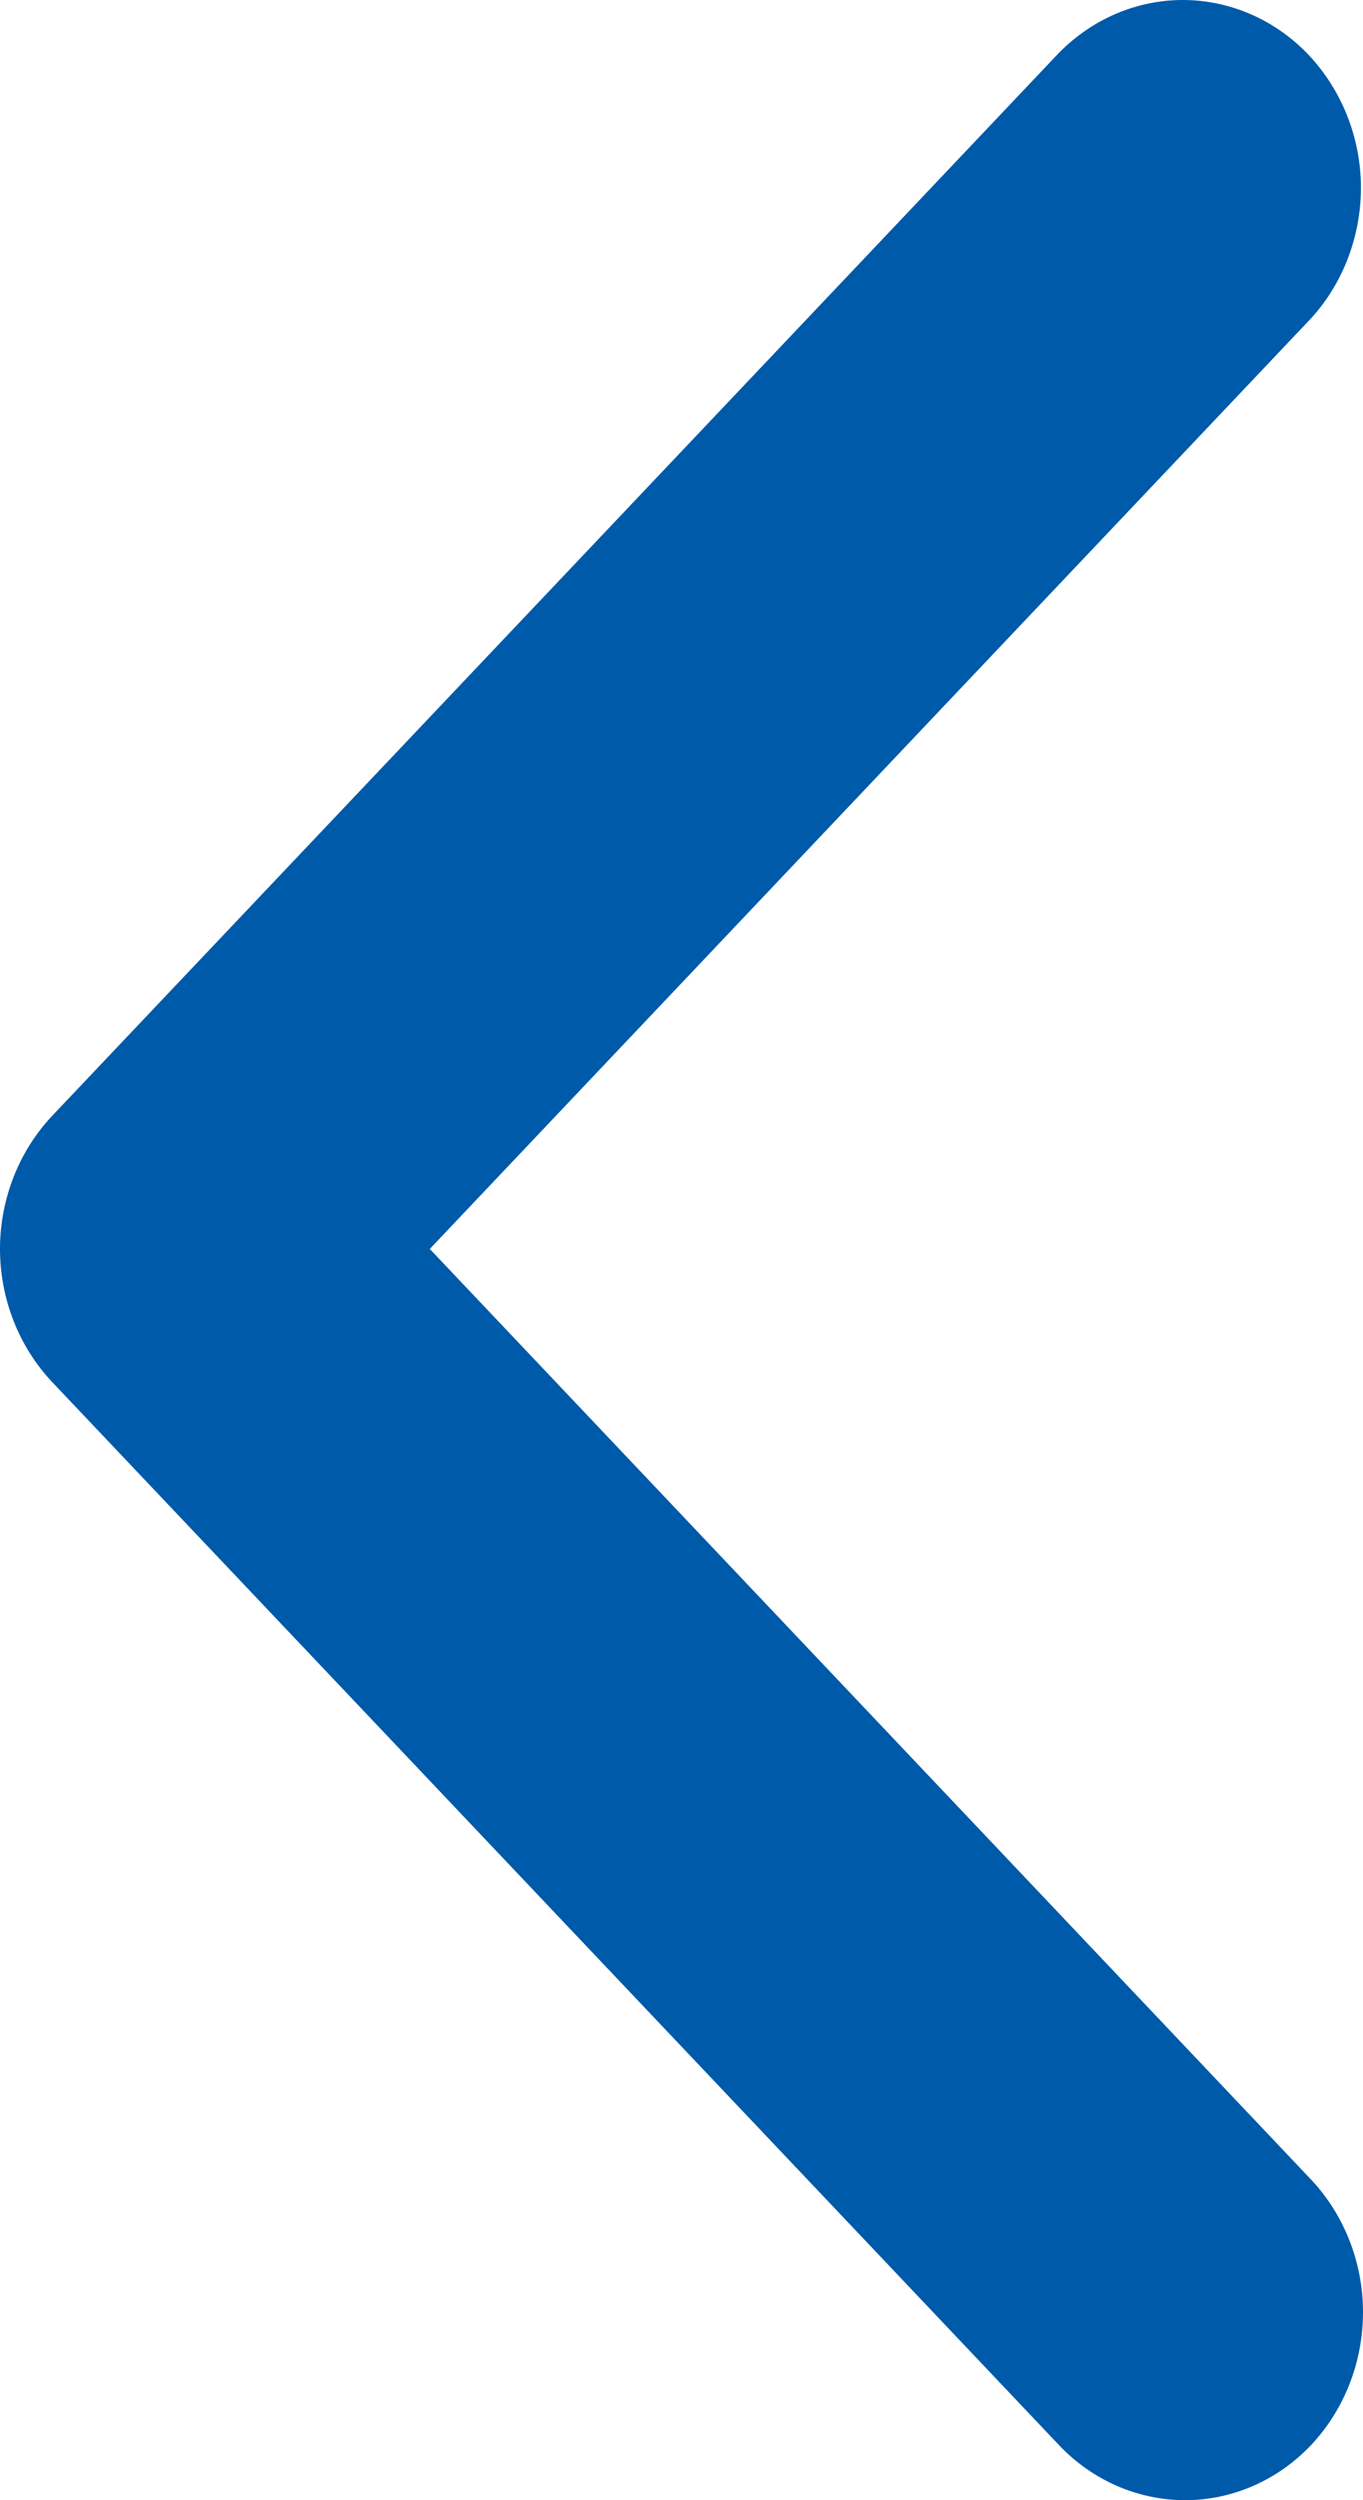 <svg width="6" height="11" viewBox="0 0 6 11" fill="none" xmlns="http://www.w3.org/2000/svg">
<path d="M5.771 10.758C5.917 10.603 6 10.393 6 10.173C6 9.954 5.917 9.744 5.771 9.589L1.892 5.495L5.771 1.401C5.913 1.246 5.992 1.037 5.991 0.82C5.989 0.603 5.906 0.396 5.761 0.242C5.616 0.089 5.419 0.002 5.214 3.23562e-05C5.008 -0.002 4.81 0.082 4.662 0.232L0.229 4.91C0.083 5.065 -4.53242e-07 5.276 -4.72413e-07 5.495C-4.91583e-07 5.714 0.083 5.925 0.229 6.08L4.662 10.758C4.809 10.913 5.009 11 5.217 11C5.424 11 5.624 10.913 5.771 10.758Z" fill="#005AAA"/>
</svg>
